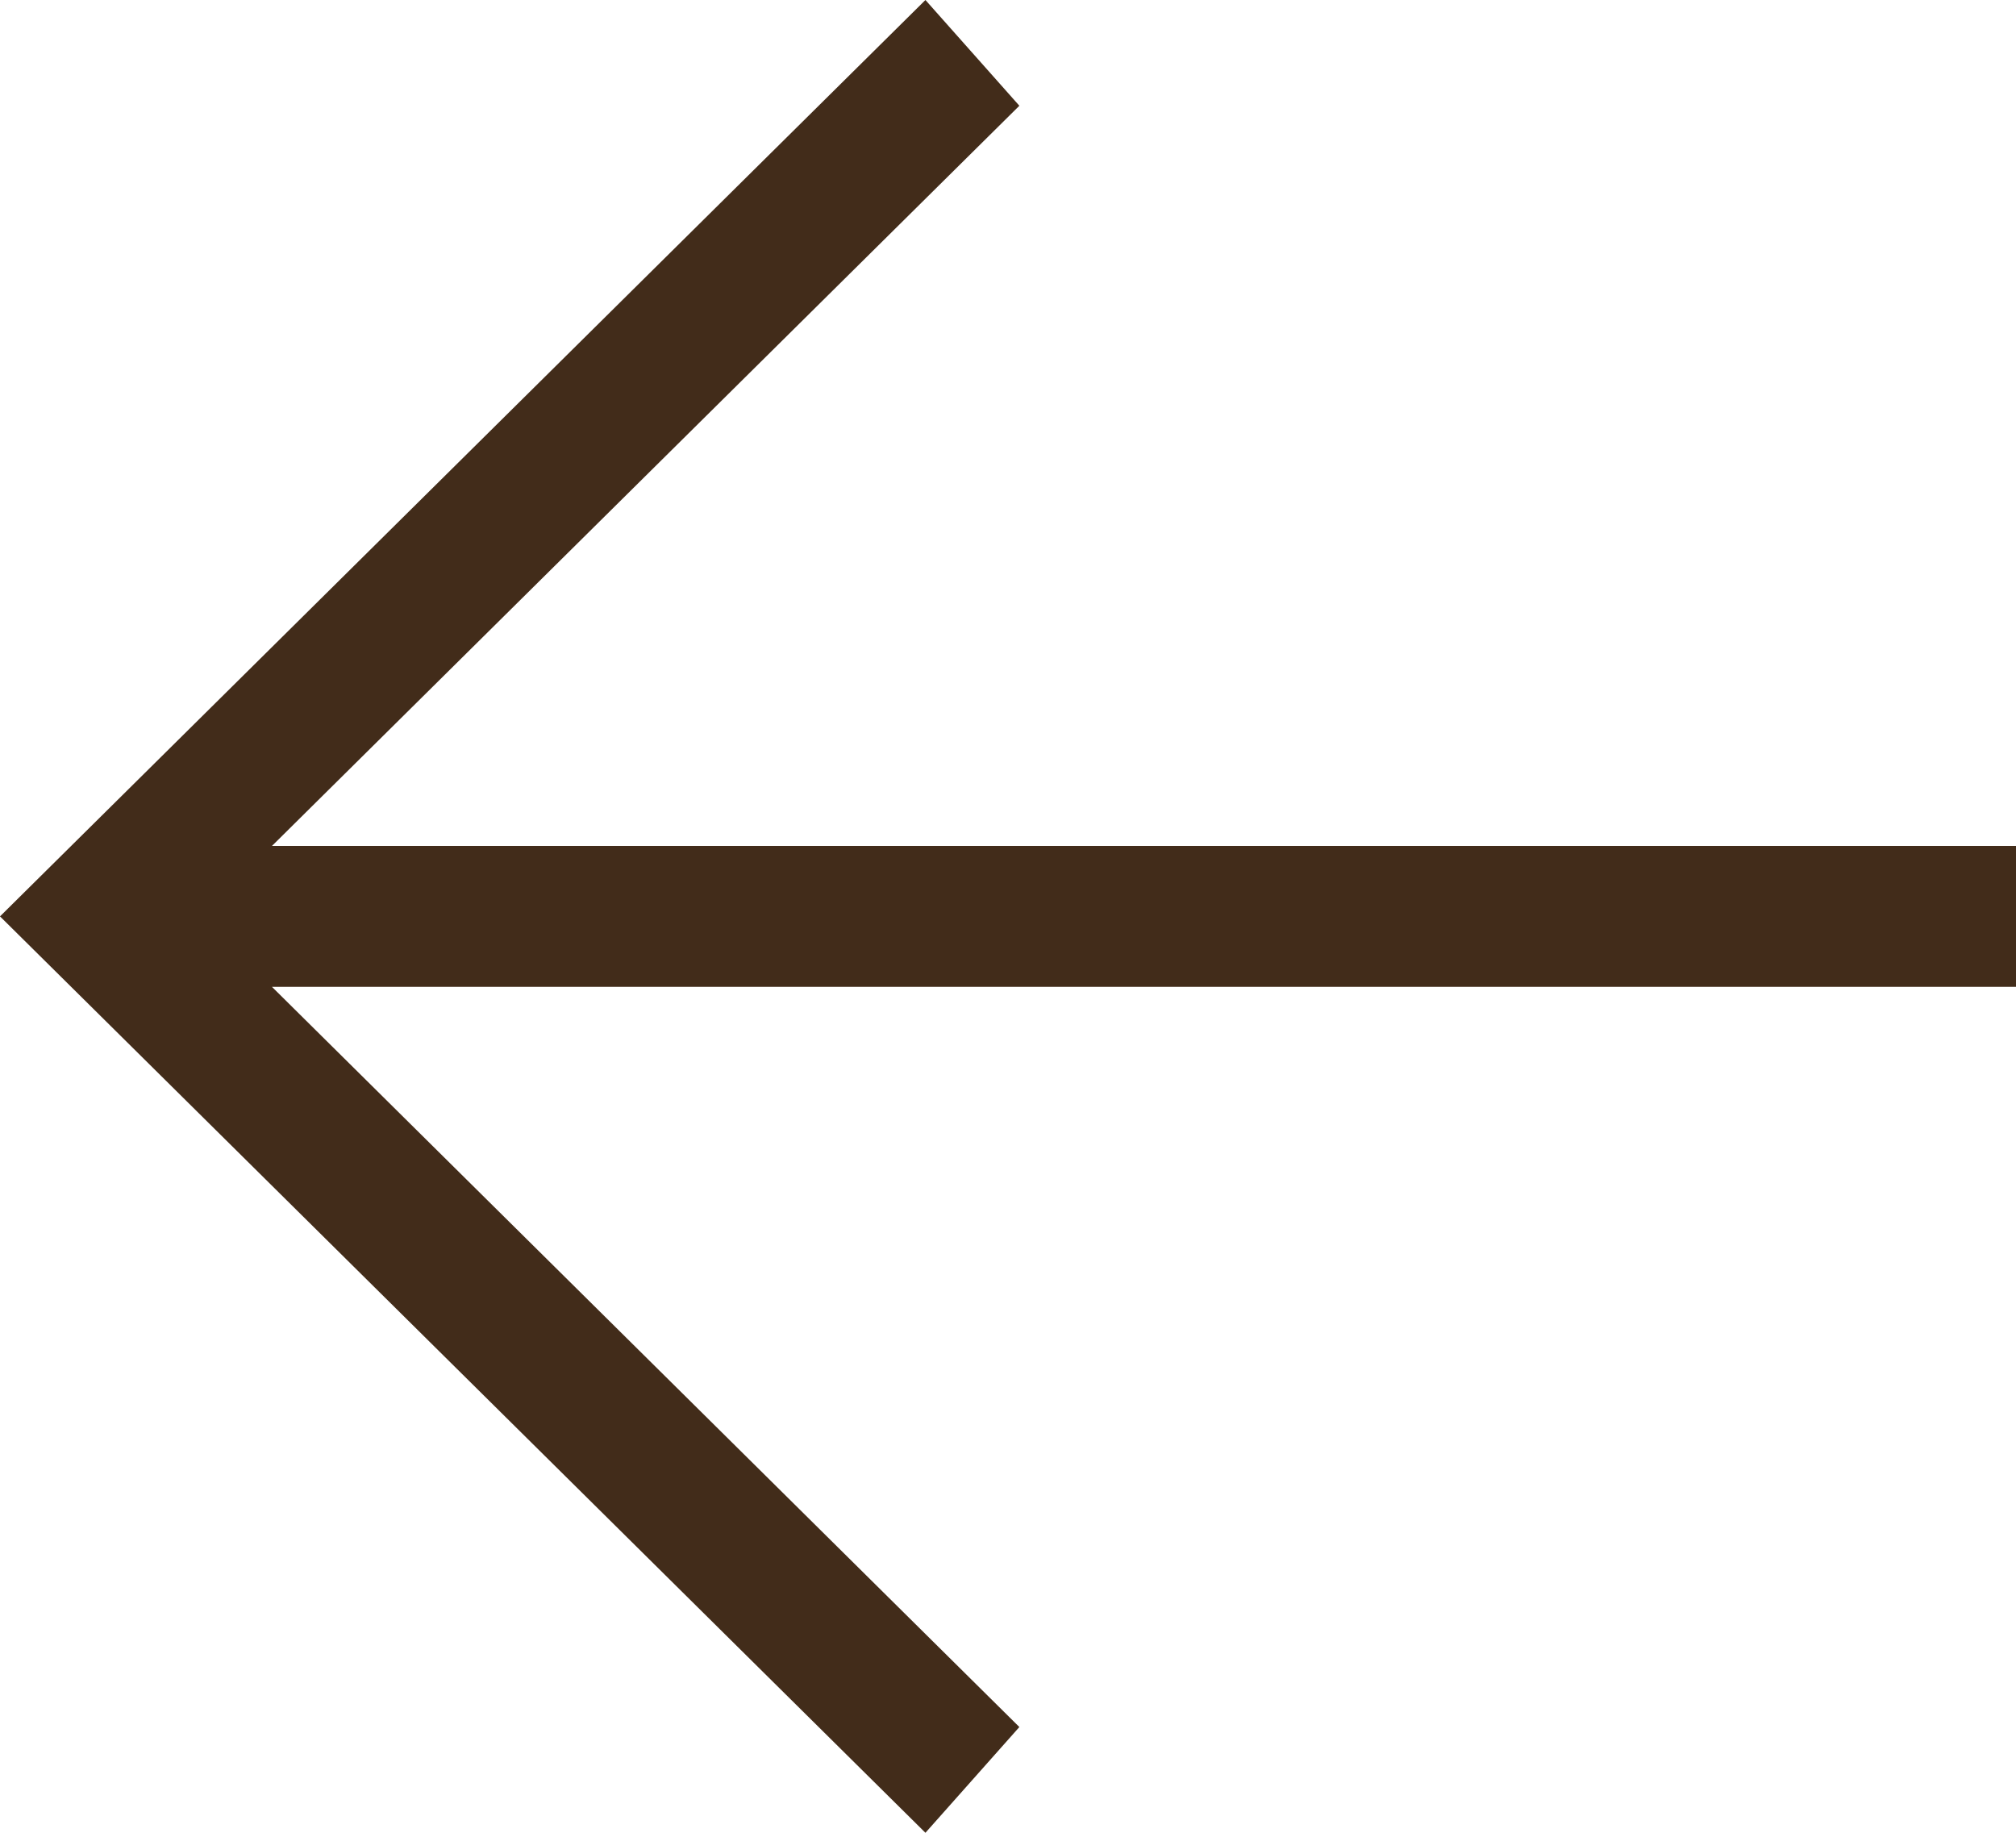 <?xml version="1.0" encoding="UTF-8"?> <svg xmlns="http://www.w3.org/2000/svg" width="22" height="20" viewBox="0 0 22 20" fill="none"><path d="M22 10.769H2.968L11.124 18.846L10.099 20L0 10L10.099 0L11.124 1.154L2.968 9.231H22V10.769Z" fill="#422C1A"></path></svg> 